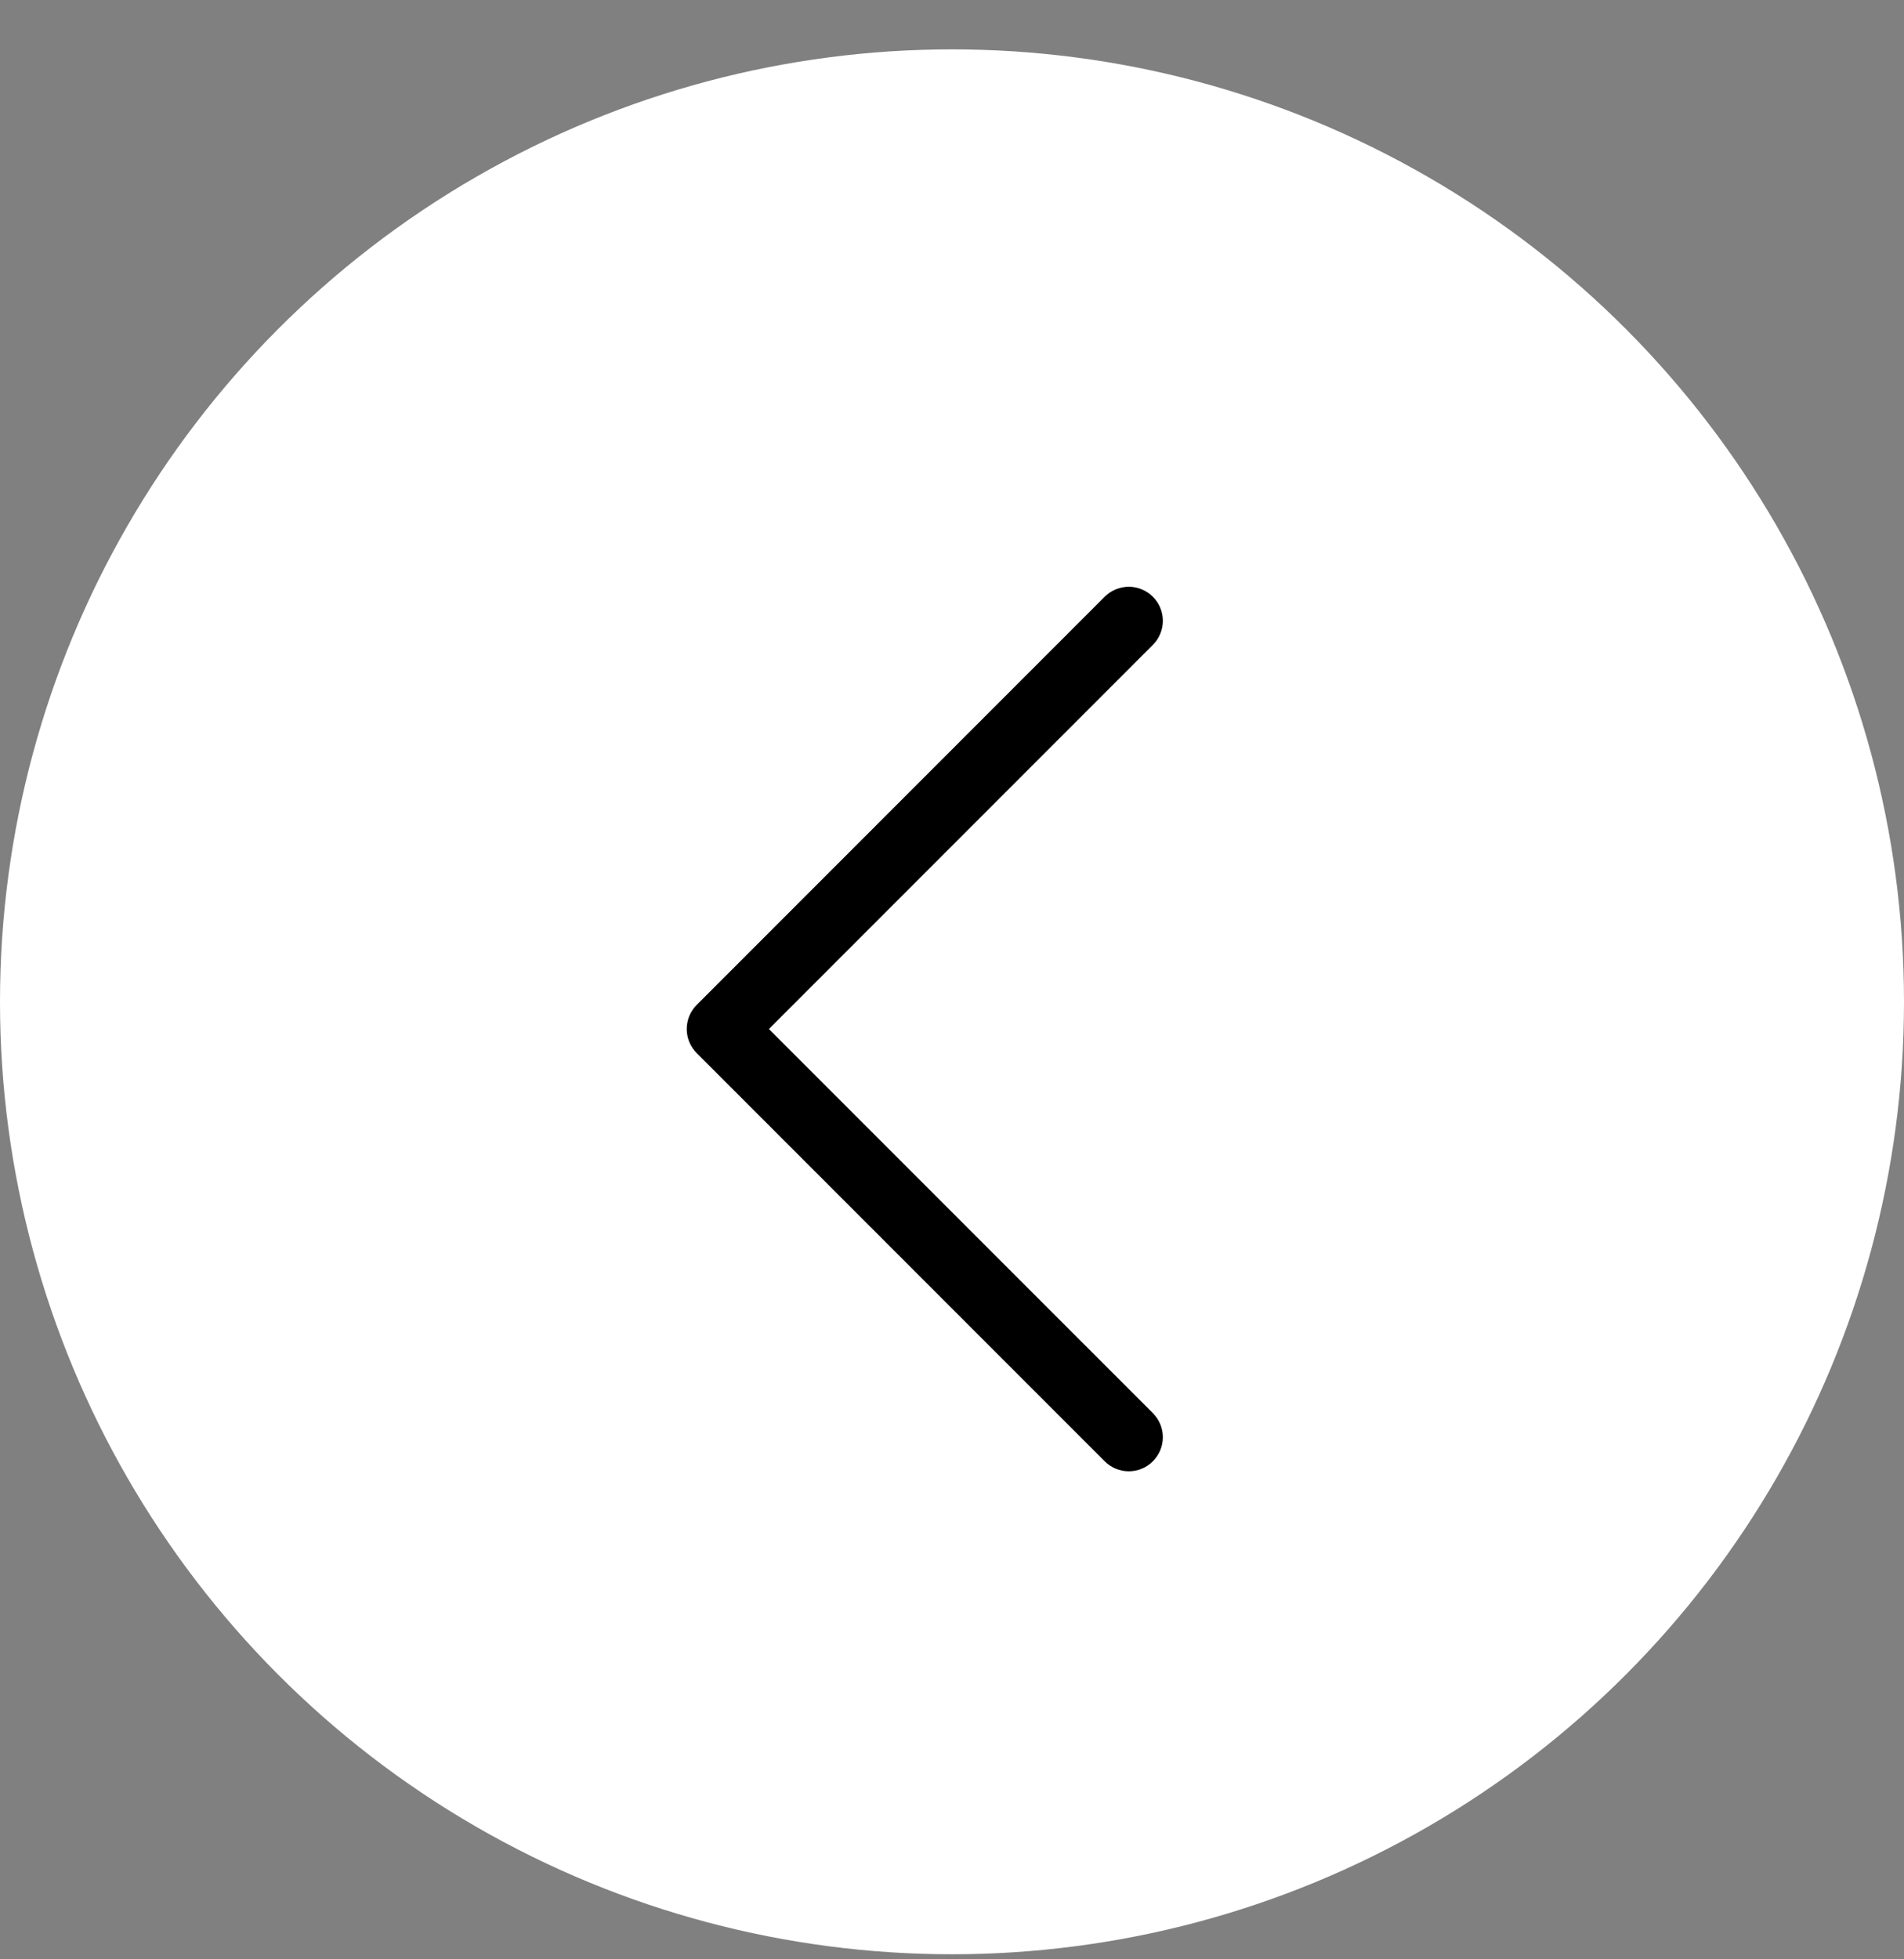 <svg width="35" height="36" viewBox="0 0 35 36" fill="none" xmlns="http://www.w3.org/2000/svg">
<rect x="0" y="0" width="35" height="36" fill="#808080" stroke="none"/>
<circle cx="17.5" cy="18.407" r="17.5" fill="white"/>
<path fill-rule="evenodd" clip-rule="evenodd" d="M21.192 10.964C21.251 11.022 21.297 11.091 21.328 11.167C21.36 11.243 21.376 11.325 21.376 11.407C21.376 11.489 21.36 11.57 21.328 11.646C21.297 11.722 21.251 11.791 21.192 11.849L14.134 18.907L21.192 25.964C21.31 26.082 21.376 26.241 21.376 26.407C21.376 26.573 21.31 26.732 21.192 26.849C21.075 26.967 20.916 27.033 20.75 27.033C20.584 27.033 20.425 26.967 20.307 26.849L12.807 19.349C12.749 19.291 12.703 19.222 12.671 19.146C12.64 19.07 12.624 18.989 12.624 18.907C12.624 18.825 12.64 18.743 12.671 18.667C12.703 18.591 12.749 18.522 12.807 18.464L20.307 10.964C20.366 10.906 20.434 10.86 20.51 10.829C20.586 10.797 20.668 10.781 20.75 10.781C20.832 10.781 20.913 10.797 20.989 10.829C21.065 10.86 21.134 10.906 21.192 10.964Z" fill="black"/>
</svg>
